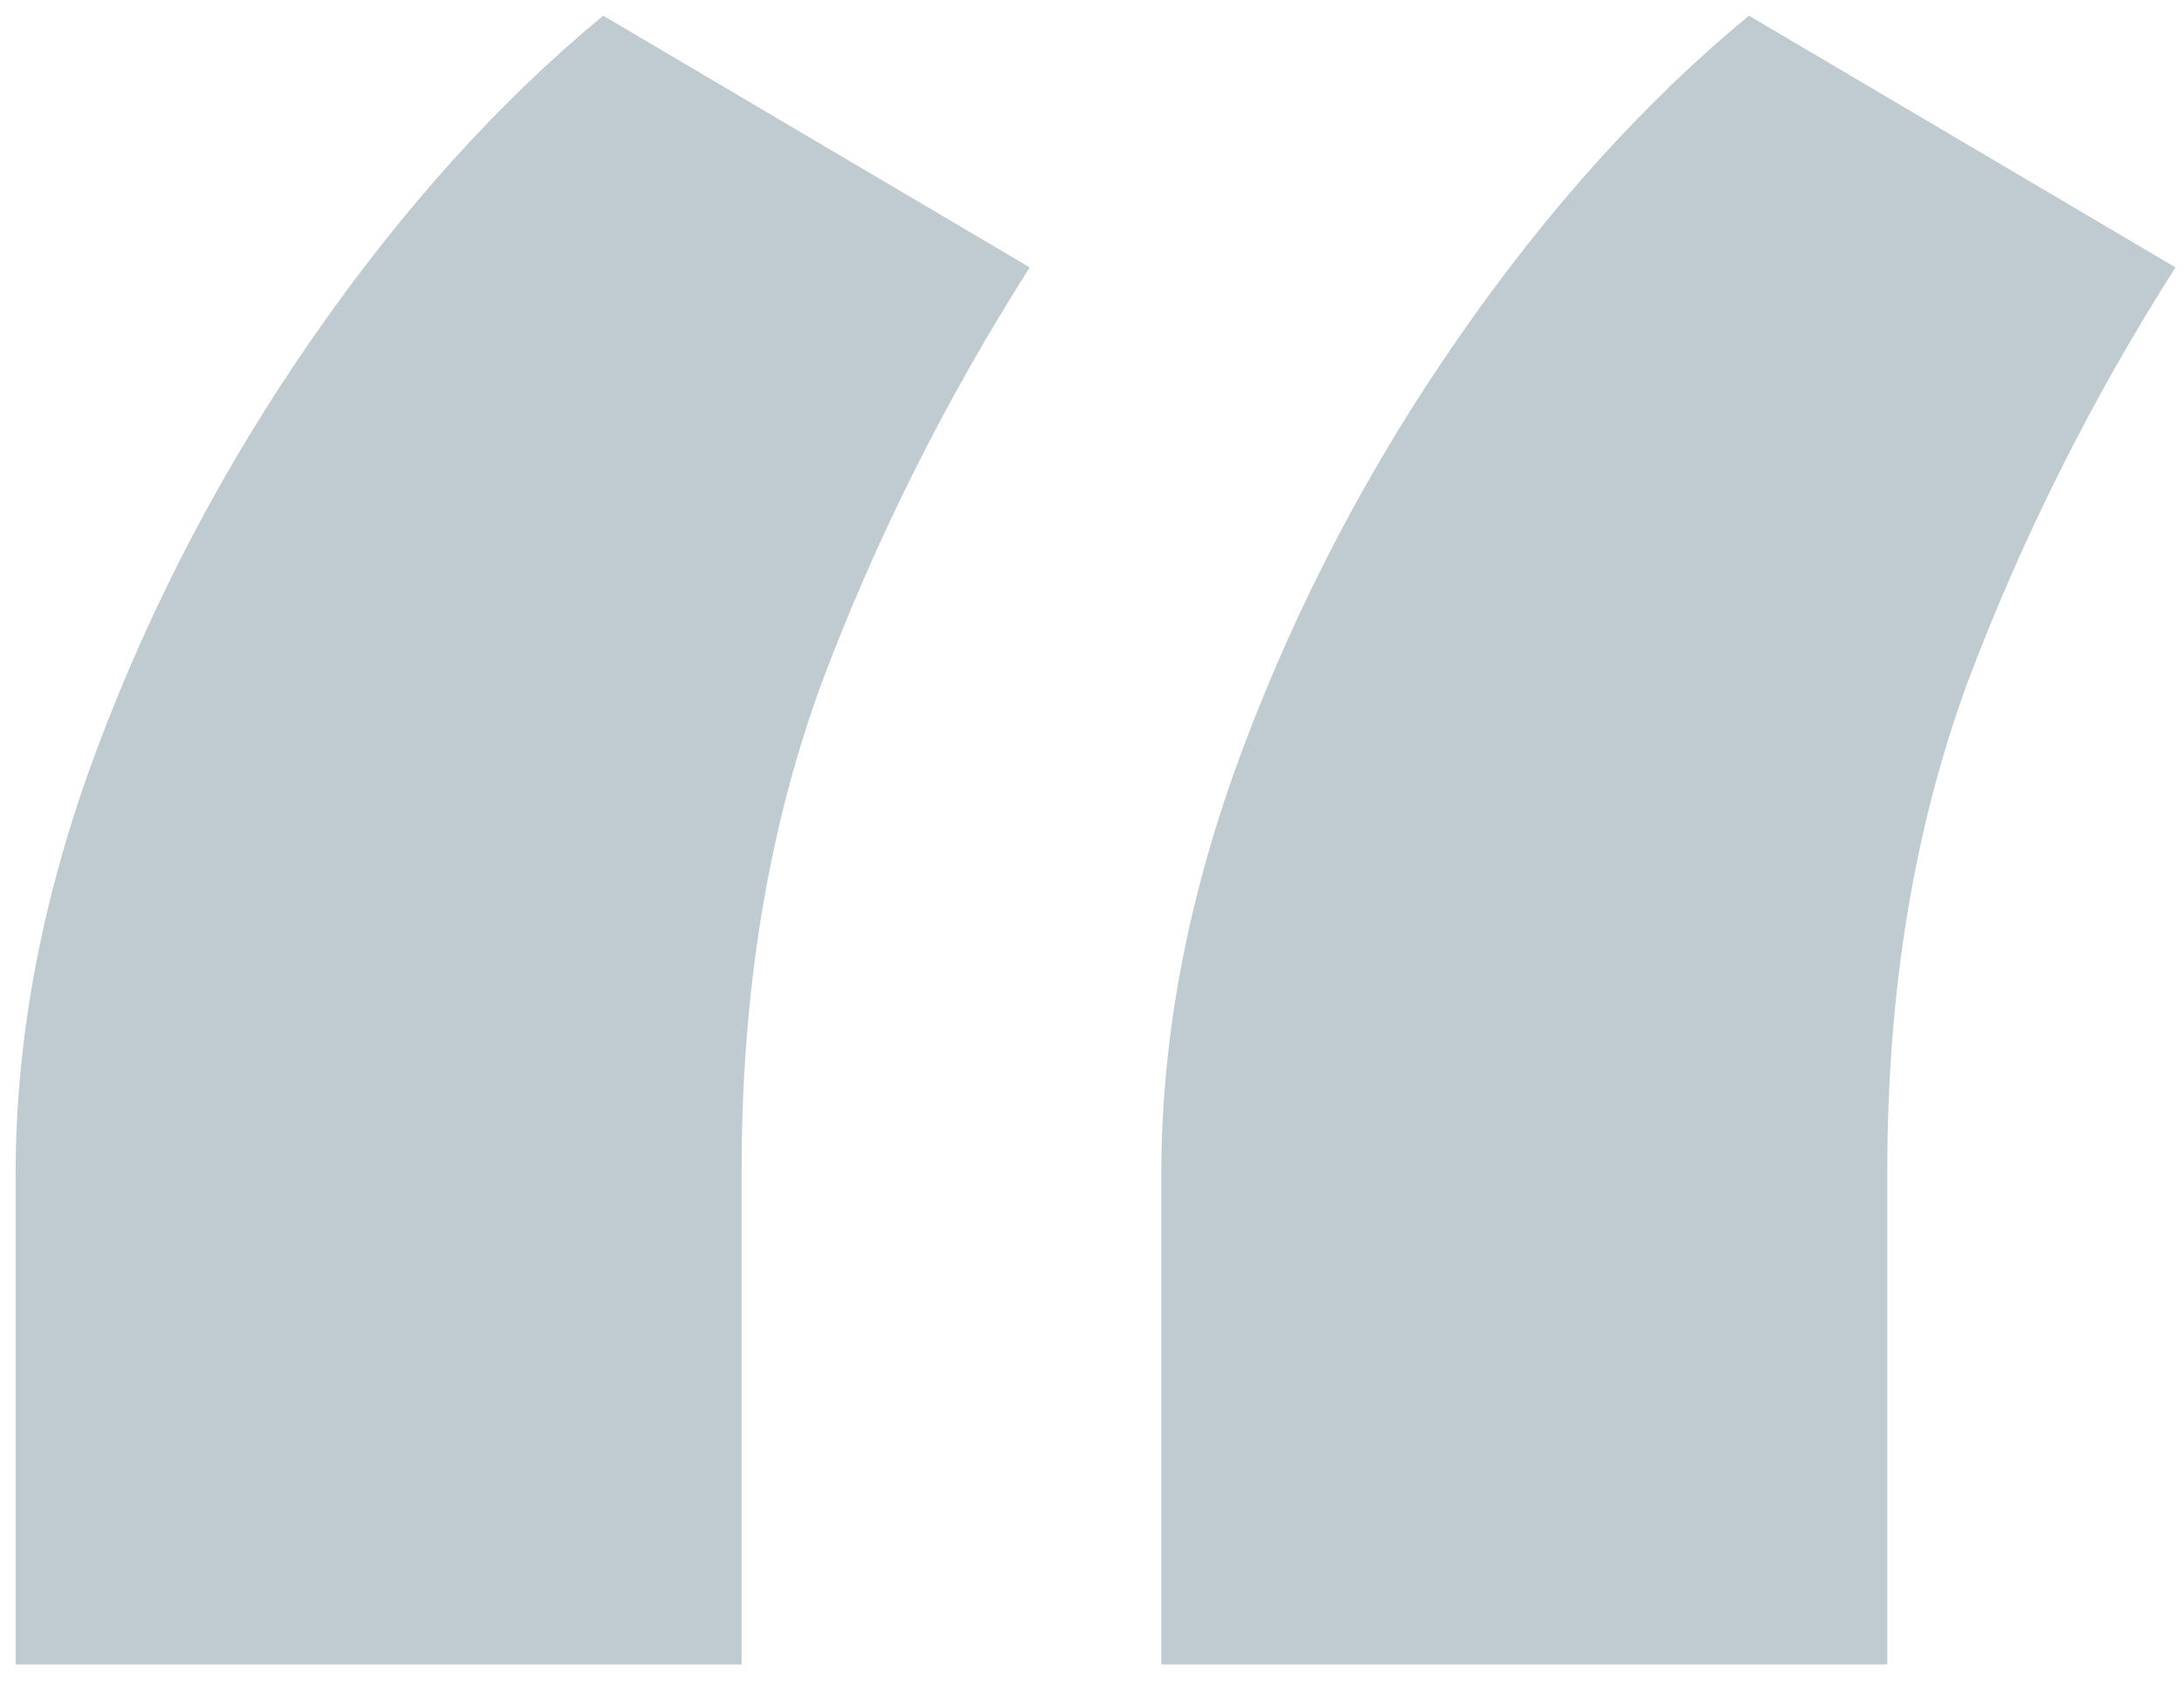 <svg width="53" height="41" viewBox="0 0 53 41" fill="none" xmlns="http://www.w3.org/2000/svg">
  <path opacity="0.25"
        d="M0.379 40.38V28.495C0.379 25.121 1.04 21.673 2.361 18.151C3.682 14.63 5.426 11.311 7.591 8.193C9.757 5.075 12.106 2.471 14.639 0.38L24.989 6.487C22.934 9.715 21.245 13.09 19.924 16.611C18.639 20.132 17.997 24.057 17.997 28.385V40.38H0.379ZM28.182 40.38V28.495C28.182 25.121 28.843 21.673 30.165 18.151C31.486 14.63 33.229 11.311 35.395 8.193C37.56 5.075 39.91 2.471 42.442 0.38L52.793 6.487C50.737 9.715 49.049 13.09 47.727 16.611C46.443 20.132 45.8 24.057 45.8 28.385V40.38H28.182Z"
        fill="#003148"/>
</svg>
